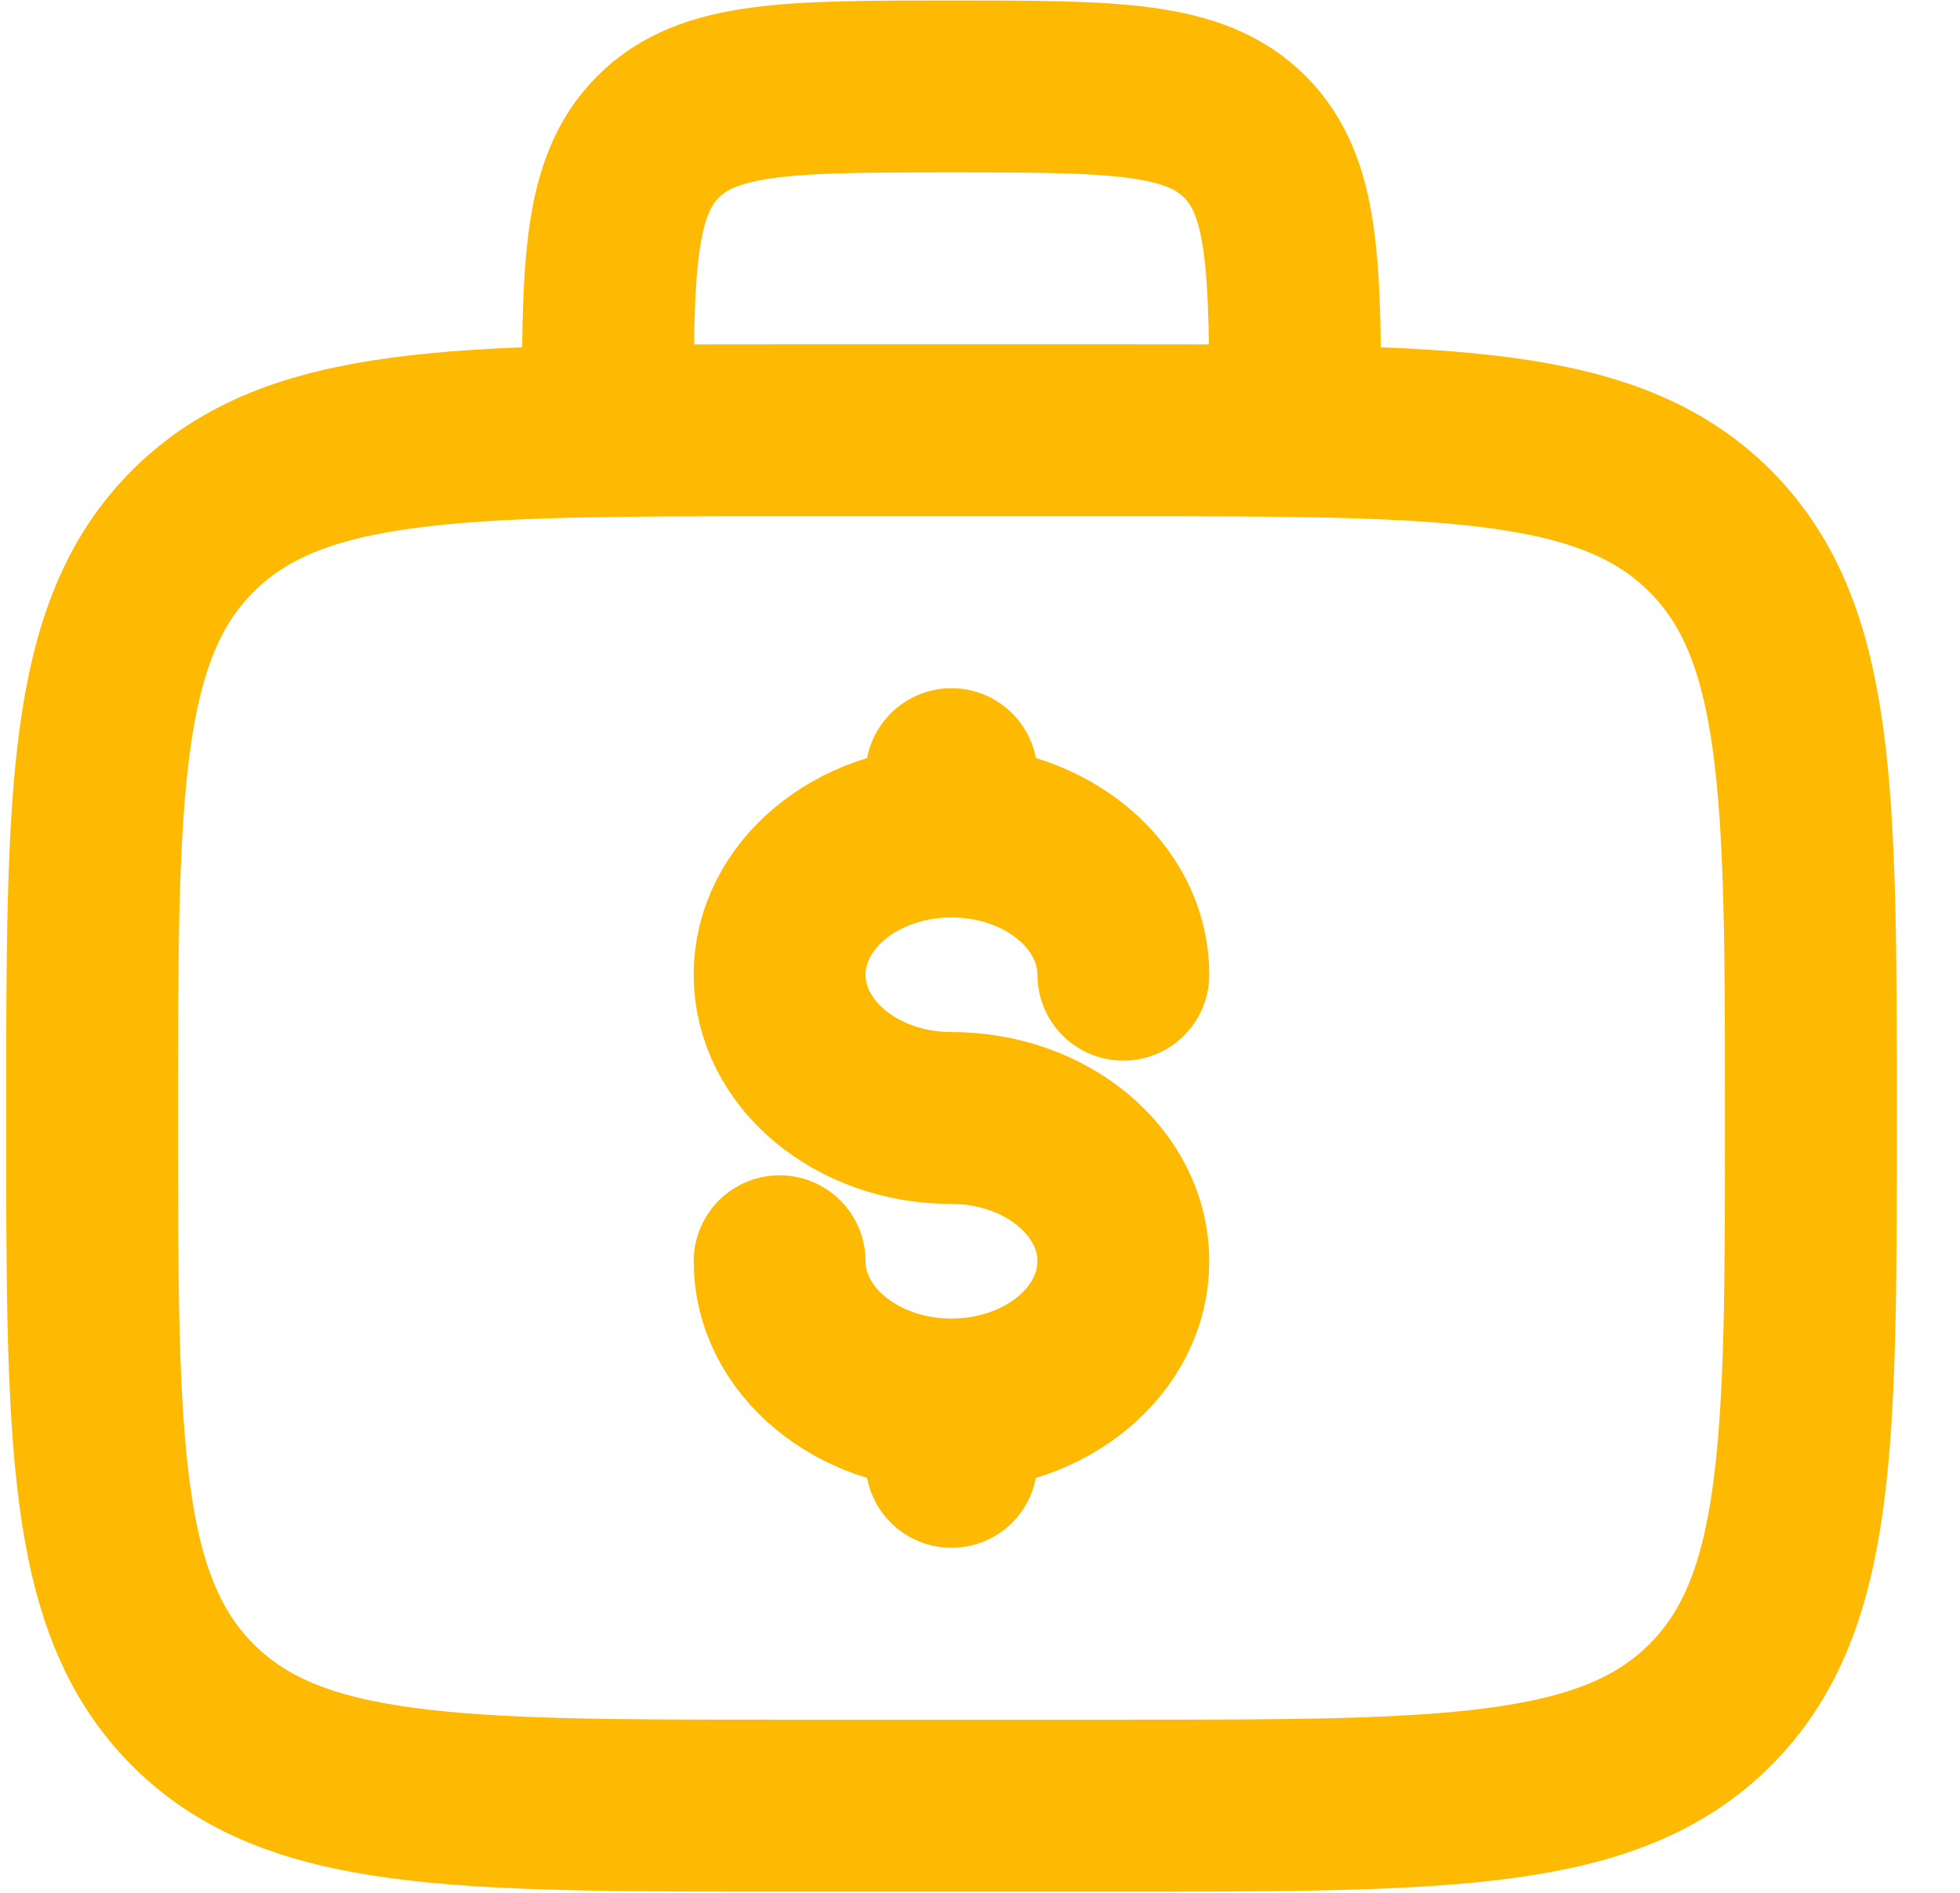 <svg width="29" height="28" viewBox="0 0 29 28" fill="none" xmlns="http://www.w3.org/2000/svg">
<path d="M19.164 6.365C19.164 3.967 19.164 2.77 18.419 2.024C17.674 1.279 16.476 1.279 14.078 1.279C11.68 1.279 10.482 1.279 9.737 2.024C8.992 2.77 8.992 3.967 8.992 6.365M1.363 16.538C1.363 11.743 1.363 9.345 2.853 7.856C4.343 6.367 6.74 6.365 11.535 6.365H16.621C21.416 6.365 23.814 6.365 25.303 7.856C26.792 9.346 26.794 11.743 26.794 16.538C26.794 21.332 26.794 23.731 25.303 25.22C23.813 26.709 21.416 26.71 16.621 26.71H11.535C6.74 26.71 4.342 26.71 2.853 25.22C1.364 23.729 1.363 21.332 1.363 16.538Z" stroke="#FEB902" stroke-width="2.543"/>
<path d="M14.078 20.776C15.483 20.776 16.621 19.827 16.621 18.657C16.621 17.488 15.483 16.538 14.078 16.538C12.673 16.538 11.535 15.589 11.535 14.418C11.535 13.248 12.673 12.3 14.078 12.3M14.078 20.776C12.673 20.776 11.535 19.827 11.535 18.657M14.078 20.776V21.624M14.078 12.3V11.452M14.078 12.3C15.483 12.3 16.621 13.248 16.621 14.418" stroke="#FEB902" stroke-width="2.543" stroke-linecap="round"/>
</svg>
